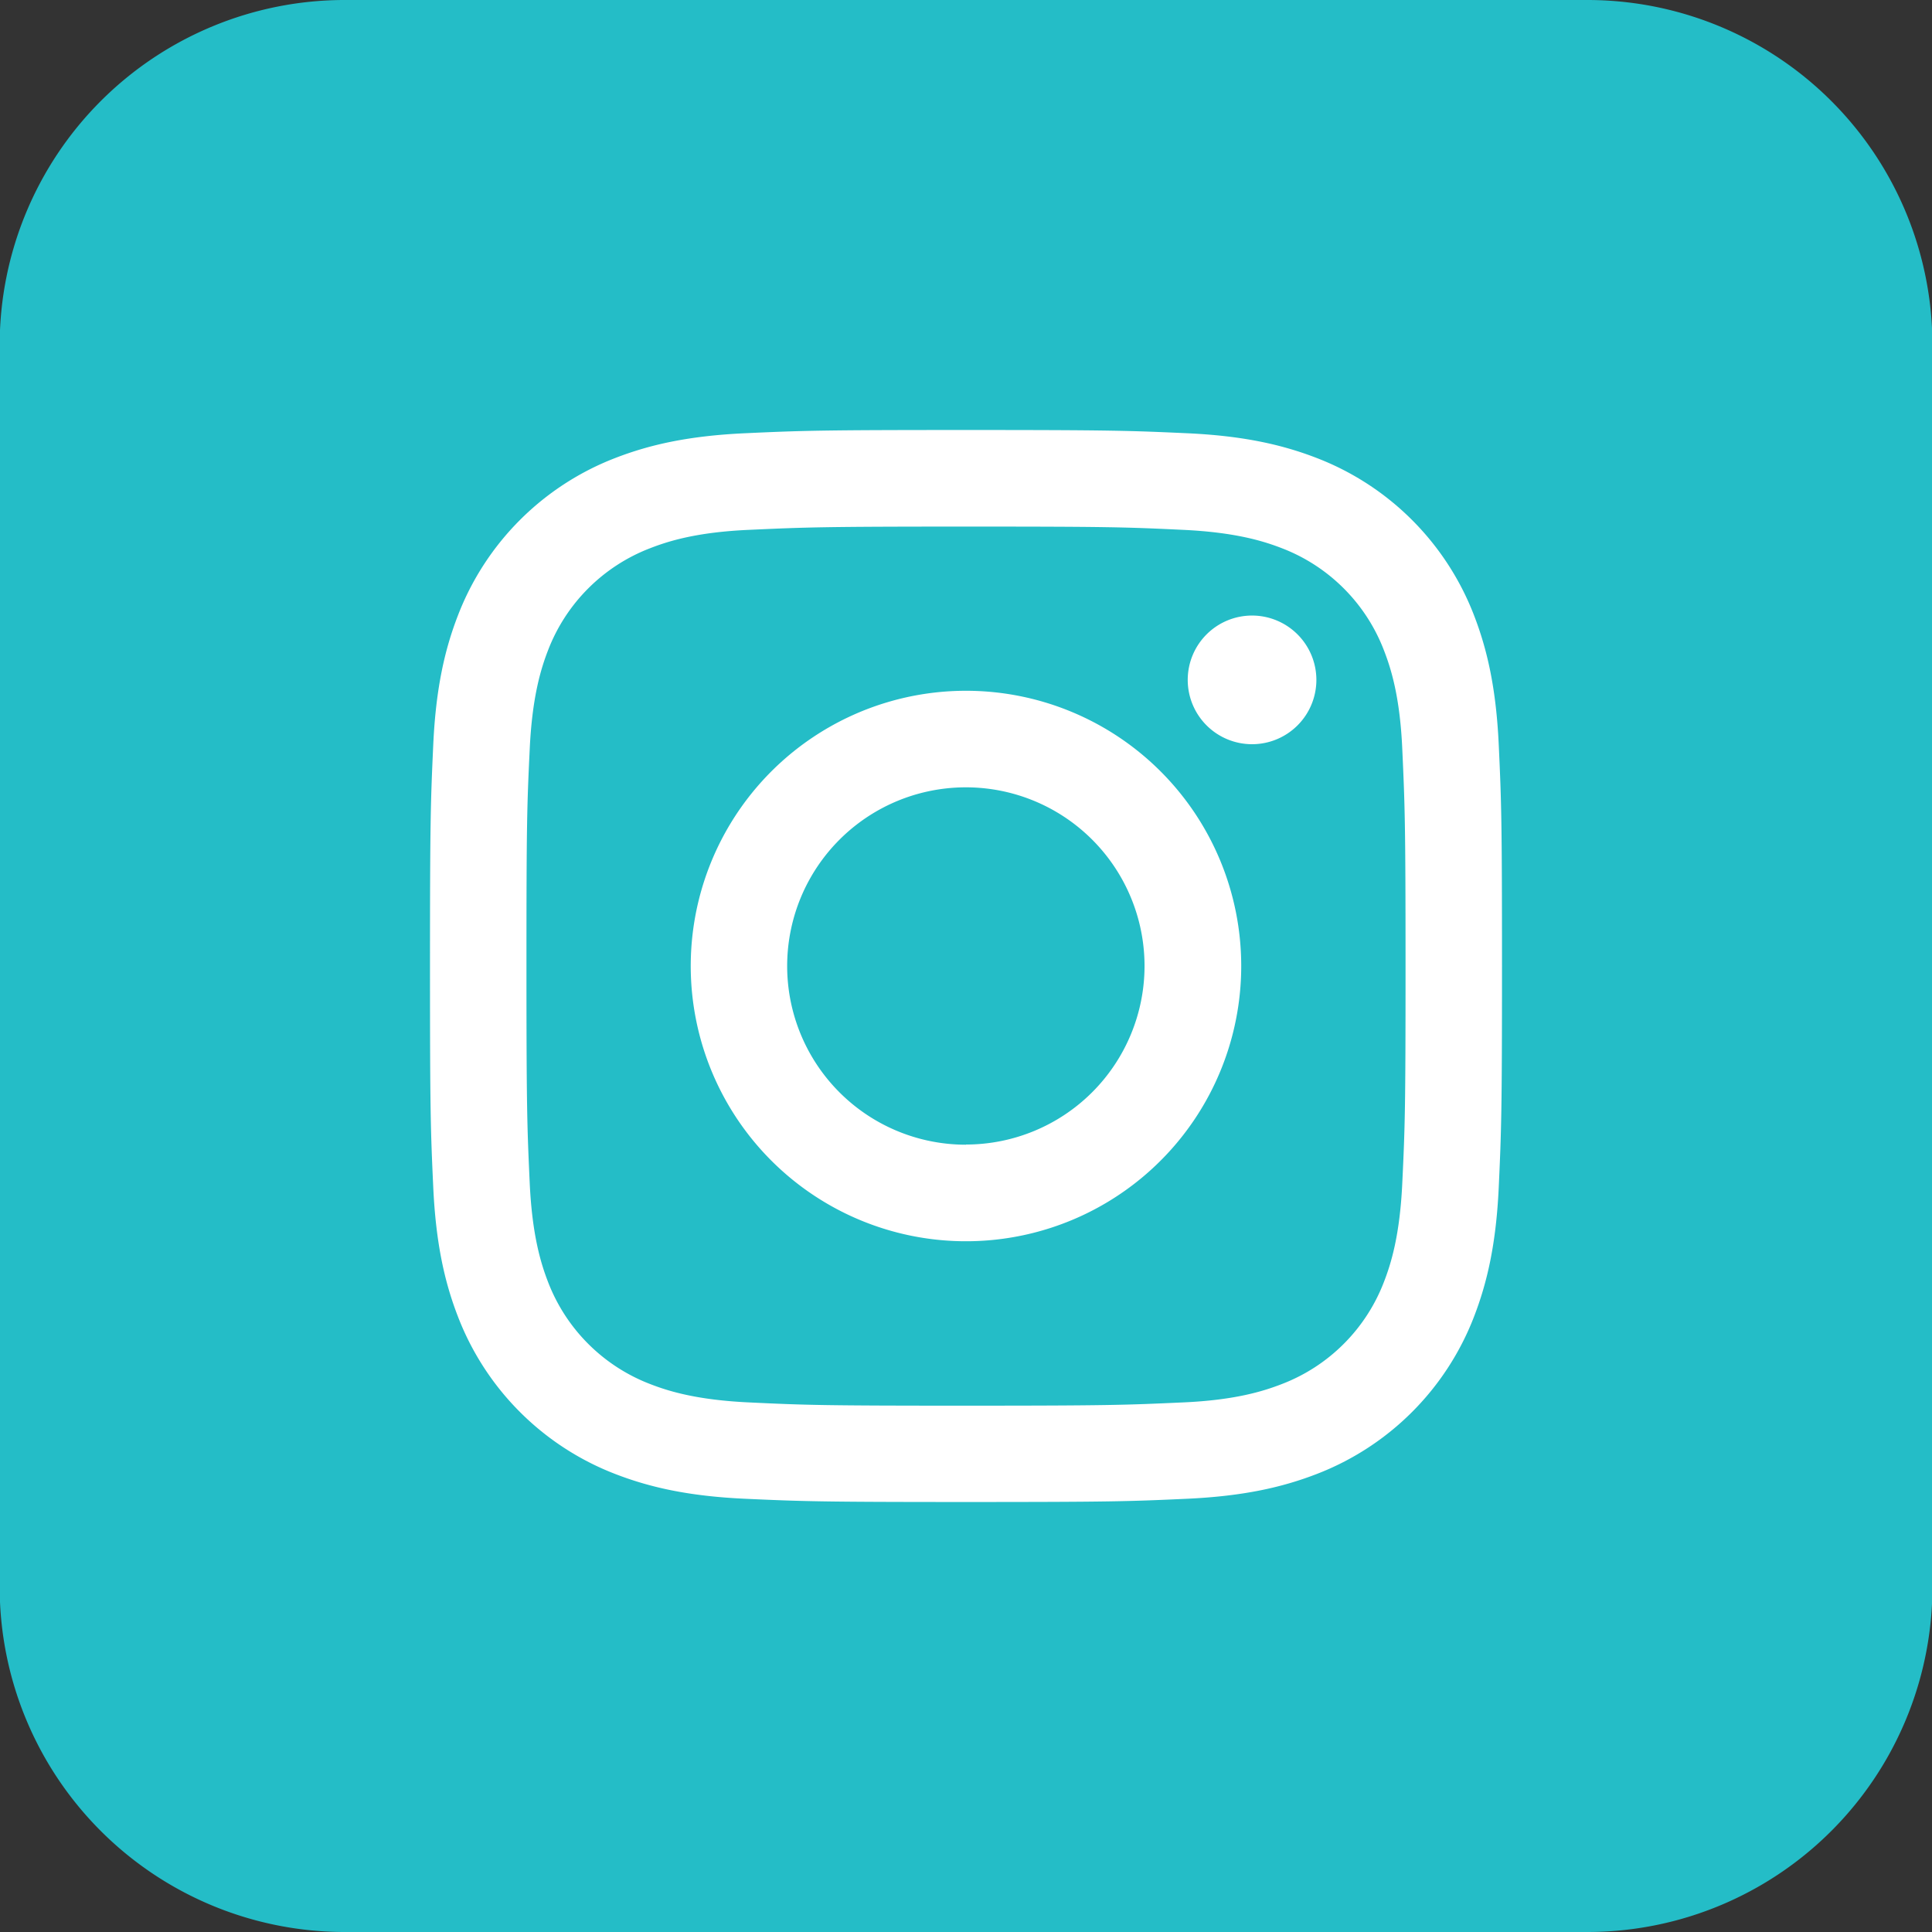 <svg id="Layer_1" data-name="Layer 1" xmlns="http://www.w3.org/2000/svg" viewBox="0 0 595.87 595.87"><rect x="0" y="0" width="595.87" height="595.87" fill="#333333" stroke="none"/><defs><style>.cls-1{fill:#24bdc7;}.cls-2{fill:#fff;}</style></defs><path class="cls-1" d="M489.52,595.87H106.34A106.43,106.43,0,0,1-.1,489.46V106.4A106.43,106.43,0,0,1,106.34,0H489.52A106.42,106.42,0,0,1,596,106.4V489.46A106.42,106.42,0,0,1,489.52,595.87Z"/><path class="cls-2" d="M297.93,162.41c44.14,0,49.37.17,66.8,1,16.12.74,24.87,3.43,30.7,5.7a54.67,54.67,0,0,1,31.37,31.37c2.27,5.82,5,14.58,5.7,30.7.79,17.43,1,22.65,1,66.79s-.17,49.37-1,66.8c-.74,16.12-3.43,24.87-5.7,30.7a54.67,54.67,0,0,1-31.37,31.37c-5.83,2.27-14.58,5-30.7,5.7-17.43.79-22.65,1-66.8,1s-49.37-.17-66.8-1c-16.11-.74-24.87-3.43-30.69-5.7a54.72,54.72,0,0,1-31.38-31.37c-2.26-5.83-4.95-14.58-5.69-30.7-.79-17.43-1-22.65-1-66.8s.17-49.36,1-66.79c.74-16.12,3.43-24.88,5.69-30.7a54.72,54.72,0,0,1,31.38-31.37c5.82-2.27,14.58-5,30.69-5.7,17.43-.79,22.66-1,66.8-1m0-29.79c-44.89,0-50.52.19-68.16,1s-29.61,3.6-40.12,7.68a84.56,84.56,0,0,0-48.35,48.35c-4.09,10.52-6.88,22.53-7.68,40.13s-1,23.26-1,68.15.19,50.53,1,68.16,3.59,29.61,7.68,40.13a84.56,84.56,0,0,0,48.35,48.35c10.51,4.08,22.53,6.88,40.12,7.68s23.27,1,68.16,1,50.53-.19,68.16-1,29.61-3.6,40.13-7.68a84.56,84.56,0,0,0,48.35-48.35c4.08-10.52,6.88-22.53,7.68-40.13s1-23.26,1-68.16-.19-50.52-1-68.15-3.6-29.61-7.68-40.13a84.56,84.56,0,0,0-48.35-48.35c-10.52-4.08-22.53-6.88-40.13-7.68s-23.26-1-68.16-1"/><path class="cls-2" d="M297.93,213.05a84.89,84.89,0,1,0,84.89,84.88,84.89,84.89,0,0,0-84.89-84.88m0,140A55.11,55.11,0,1,1,353,297.93,55.1,55.1,0,0,1,297.93,353"/><path class="cls-2" d="M406,209.69a19.84,19.84,0,1,1-19.84-19.84A19.85,19.85,0,0,1,406,209.69"/></svg>